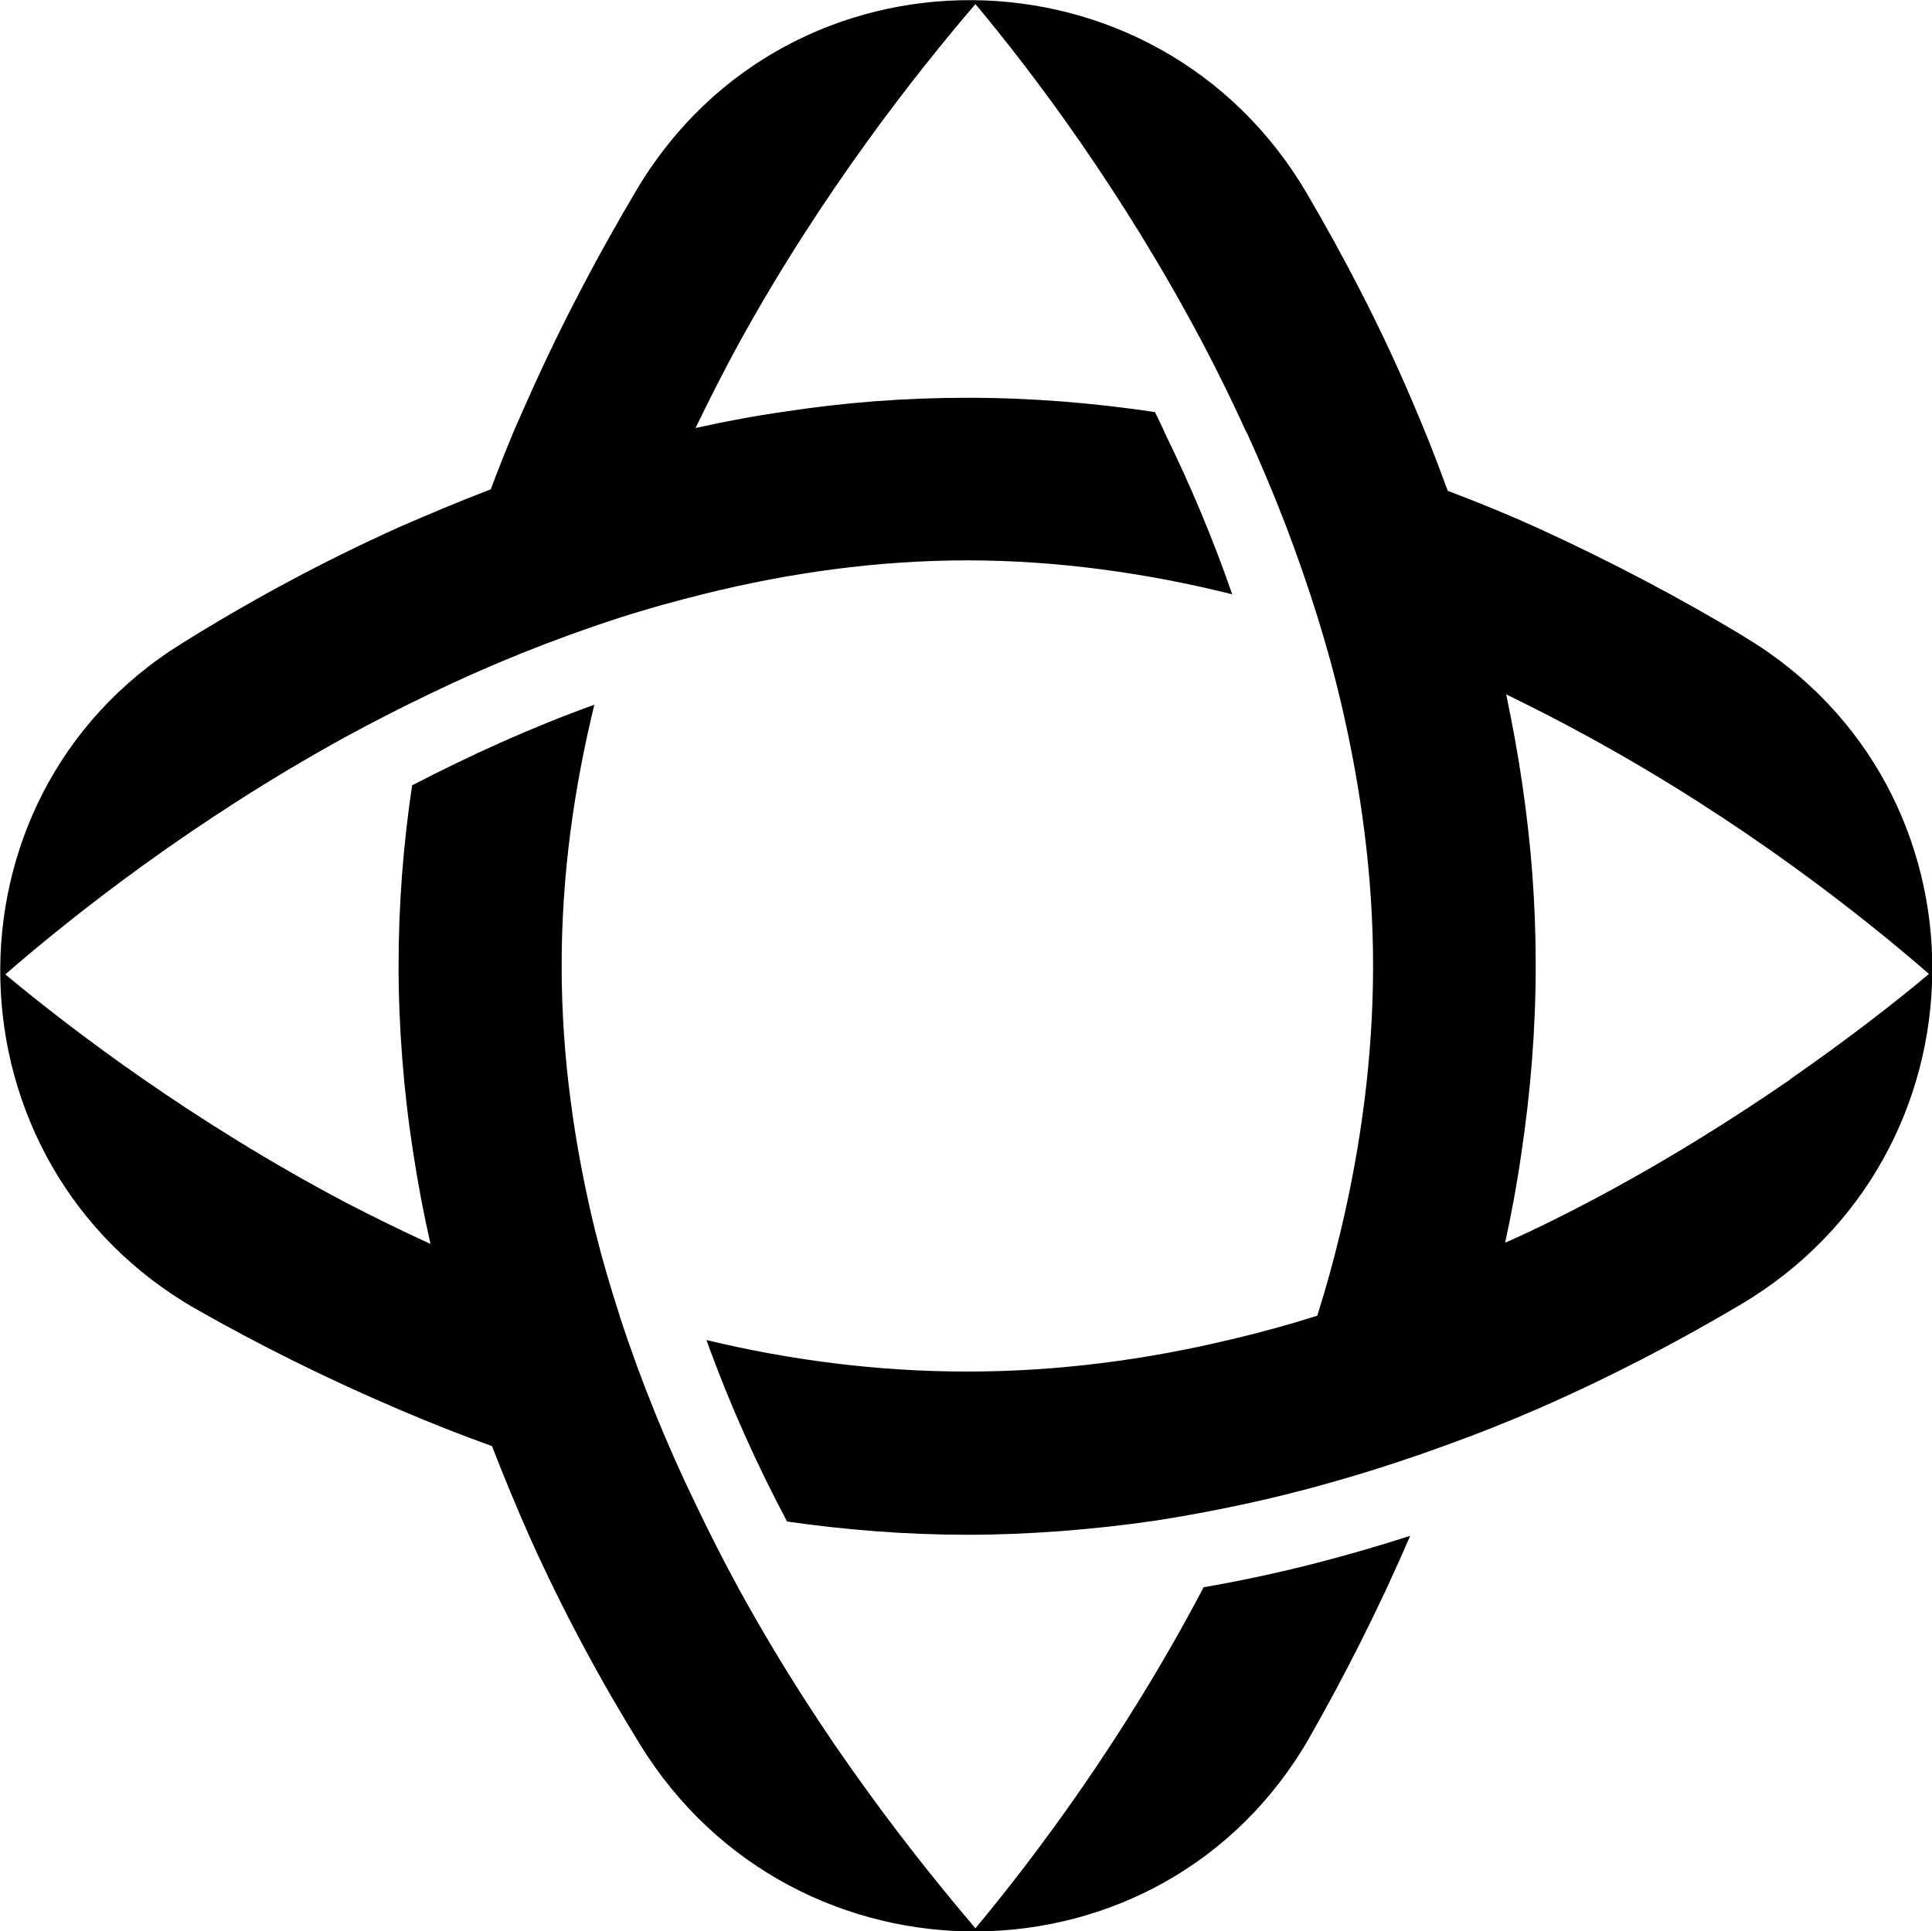 <?xml version="1.0" encoding="UTF-8"?>
<svg id="Layer_2" data-name="Layer 2" xmlns="http://www.w3.org/2000/svg" viewBox="0 0 127 126.96">
  <g id="Layer_1-2" data-name="Layer 1">
    <path d="M114.62,41.83c-4.06-2.44-8.57-4.85-13.5-7.1-1.91-.87-3.93-1.7-5.95-2.46-.47-1.28-.94-2.52-1.44-3.75-.31-.76-.63-1.52-.94-2.25-2.07-4.85-4.43-9.36-6.87-13.53-9.83-16.8-34.06-17.04-44.04-.31-2.46,4.14-4.9,8.7-7.13,13.71-.34.76-.68,1.52-1.02,2.31-.5,1.21-1,2.46-1.47,3.72-2.07.79-4.06,1.63-6.03,2.49-5.14,2.31-9.94,4.93-14.31,7.66-16.33,10.15-15.73,34.24,1,43.76,4.06,2.31,8.55,4.56,13.42,6.63,1.97.84,3.96,1.63,6,2.36.79,2.04,1.63,4.06,2.49,6,2.18,4.85,4.64,9.41,7.24,13.61,10.17,16.54,34.37,16.41,44.02-.47,2.28-4.01,4.54-8.44,6.61-13.24-4.33,1.39-8.86,2.57-13.58,3.38-5.27,10.04-11.22,17.88-15,22.42-1.91-2.25-4.43-5.32-7.16-9.1-2.73-3.75-5.64-8.21-8.39-13.21-.97-1.78-1.91-3.62-2.81-5.51-1.89-3.88-3.59-8.05-5.01-12.37v-.03c-.6-1.84-1.15-3.72-1.63-5.64-1.36-5.58-2.2-11.4-2.2-17.41s.81-11.67,2.15-17.17c-4.22,1.52-8.23,3.36-11.98,5.3-.58,3.88-.89,7.84-.89,11.88s.34,8.31.97,12.32c.31,2.02.68,3.98,1.13,5.95-1.91-.87-3.75-1.78-5.53-2.7-10.04-5.3-17.91-11.27-22.42-15.02,4.46-3.88,12.32-10.09,22.34-15.6,1.78-.97,3.62-1.91,5.53-2.83,3.91-1.89,8.1-3.59,12.48-5.01,1.86-.6,3.78-1.13,5.69-1.6,5.51-1.36,11.27-2.18,17.2-2.18s11.85.84,17.41,2.23c-1.28-3.7-2.78-7.24-4.4-10.54-.21-.5-.45-.97-.68-1.44-4.01-.6-8.13-.94-12.32-.94s-8.02.31-11.88.89c-2.04.29-4.04.66-6,1.1.92-1.89,1.86-3.75,2.83-5.53,5.51-10.01,11.72-17.85,15.57-22.34,3.78,4.51,9.73,12.4,15.02,22.44.92,1.76,1.84,3.62,2.7,5.51.05.1.1.21.16.31,1.73,3.8,3.33,7.89,4.64,12.14.58,1.86,1.1,3.75,1.55,5.69,1.28,5.51,2.07,11.25,2.07,17.15s-.79,11.8-2.12,17.38c-.45,1.89-.97,3.78-1.55,5.61-1.84.58-3.72,1.1-5.64,1.55-5.56,1.34-11.38,2.12-17.36,2.12s-11.67-.76-17.15-2.07c1.52,4.22,3.33,8.23,5.3,11.93,3.85.55,7.81.87,11.85.87s8.31-.34,12.3-.92c2.02-.31,3.98-.68,5.93-1.1,4.61-1,9.04-2.33,13.27-3.88,2.04-.73,4.01-1.52,5.95-2.36,4.75-2.07,9.2-4.4,13.29-6.82,16.75-9.83,16.99-34,.31-43.97ZM117.69,70.96c-3.8,2.62-8.26,5.43-13.27,8.07-1.76.92-3.59,1.84-5.48,2.67.42-1.94.79-3.91,1.07-5.9.6-4.01.94-8.13.94-12.32s-.31-8-.87-11.85c-.29-2.02-.66-4.01-1.07-5.98,1.89.92,3.72,1.86,5.48,2.83,10.01,5.48,17.85,11.67,22.31,15.55-2.25,1.89-5.35,4.3-9.12,6.92Z"/>
  </g>
</svg>